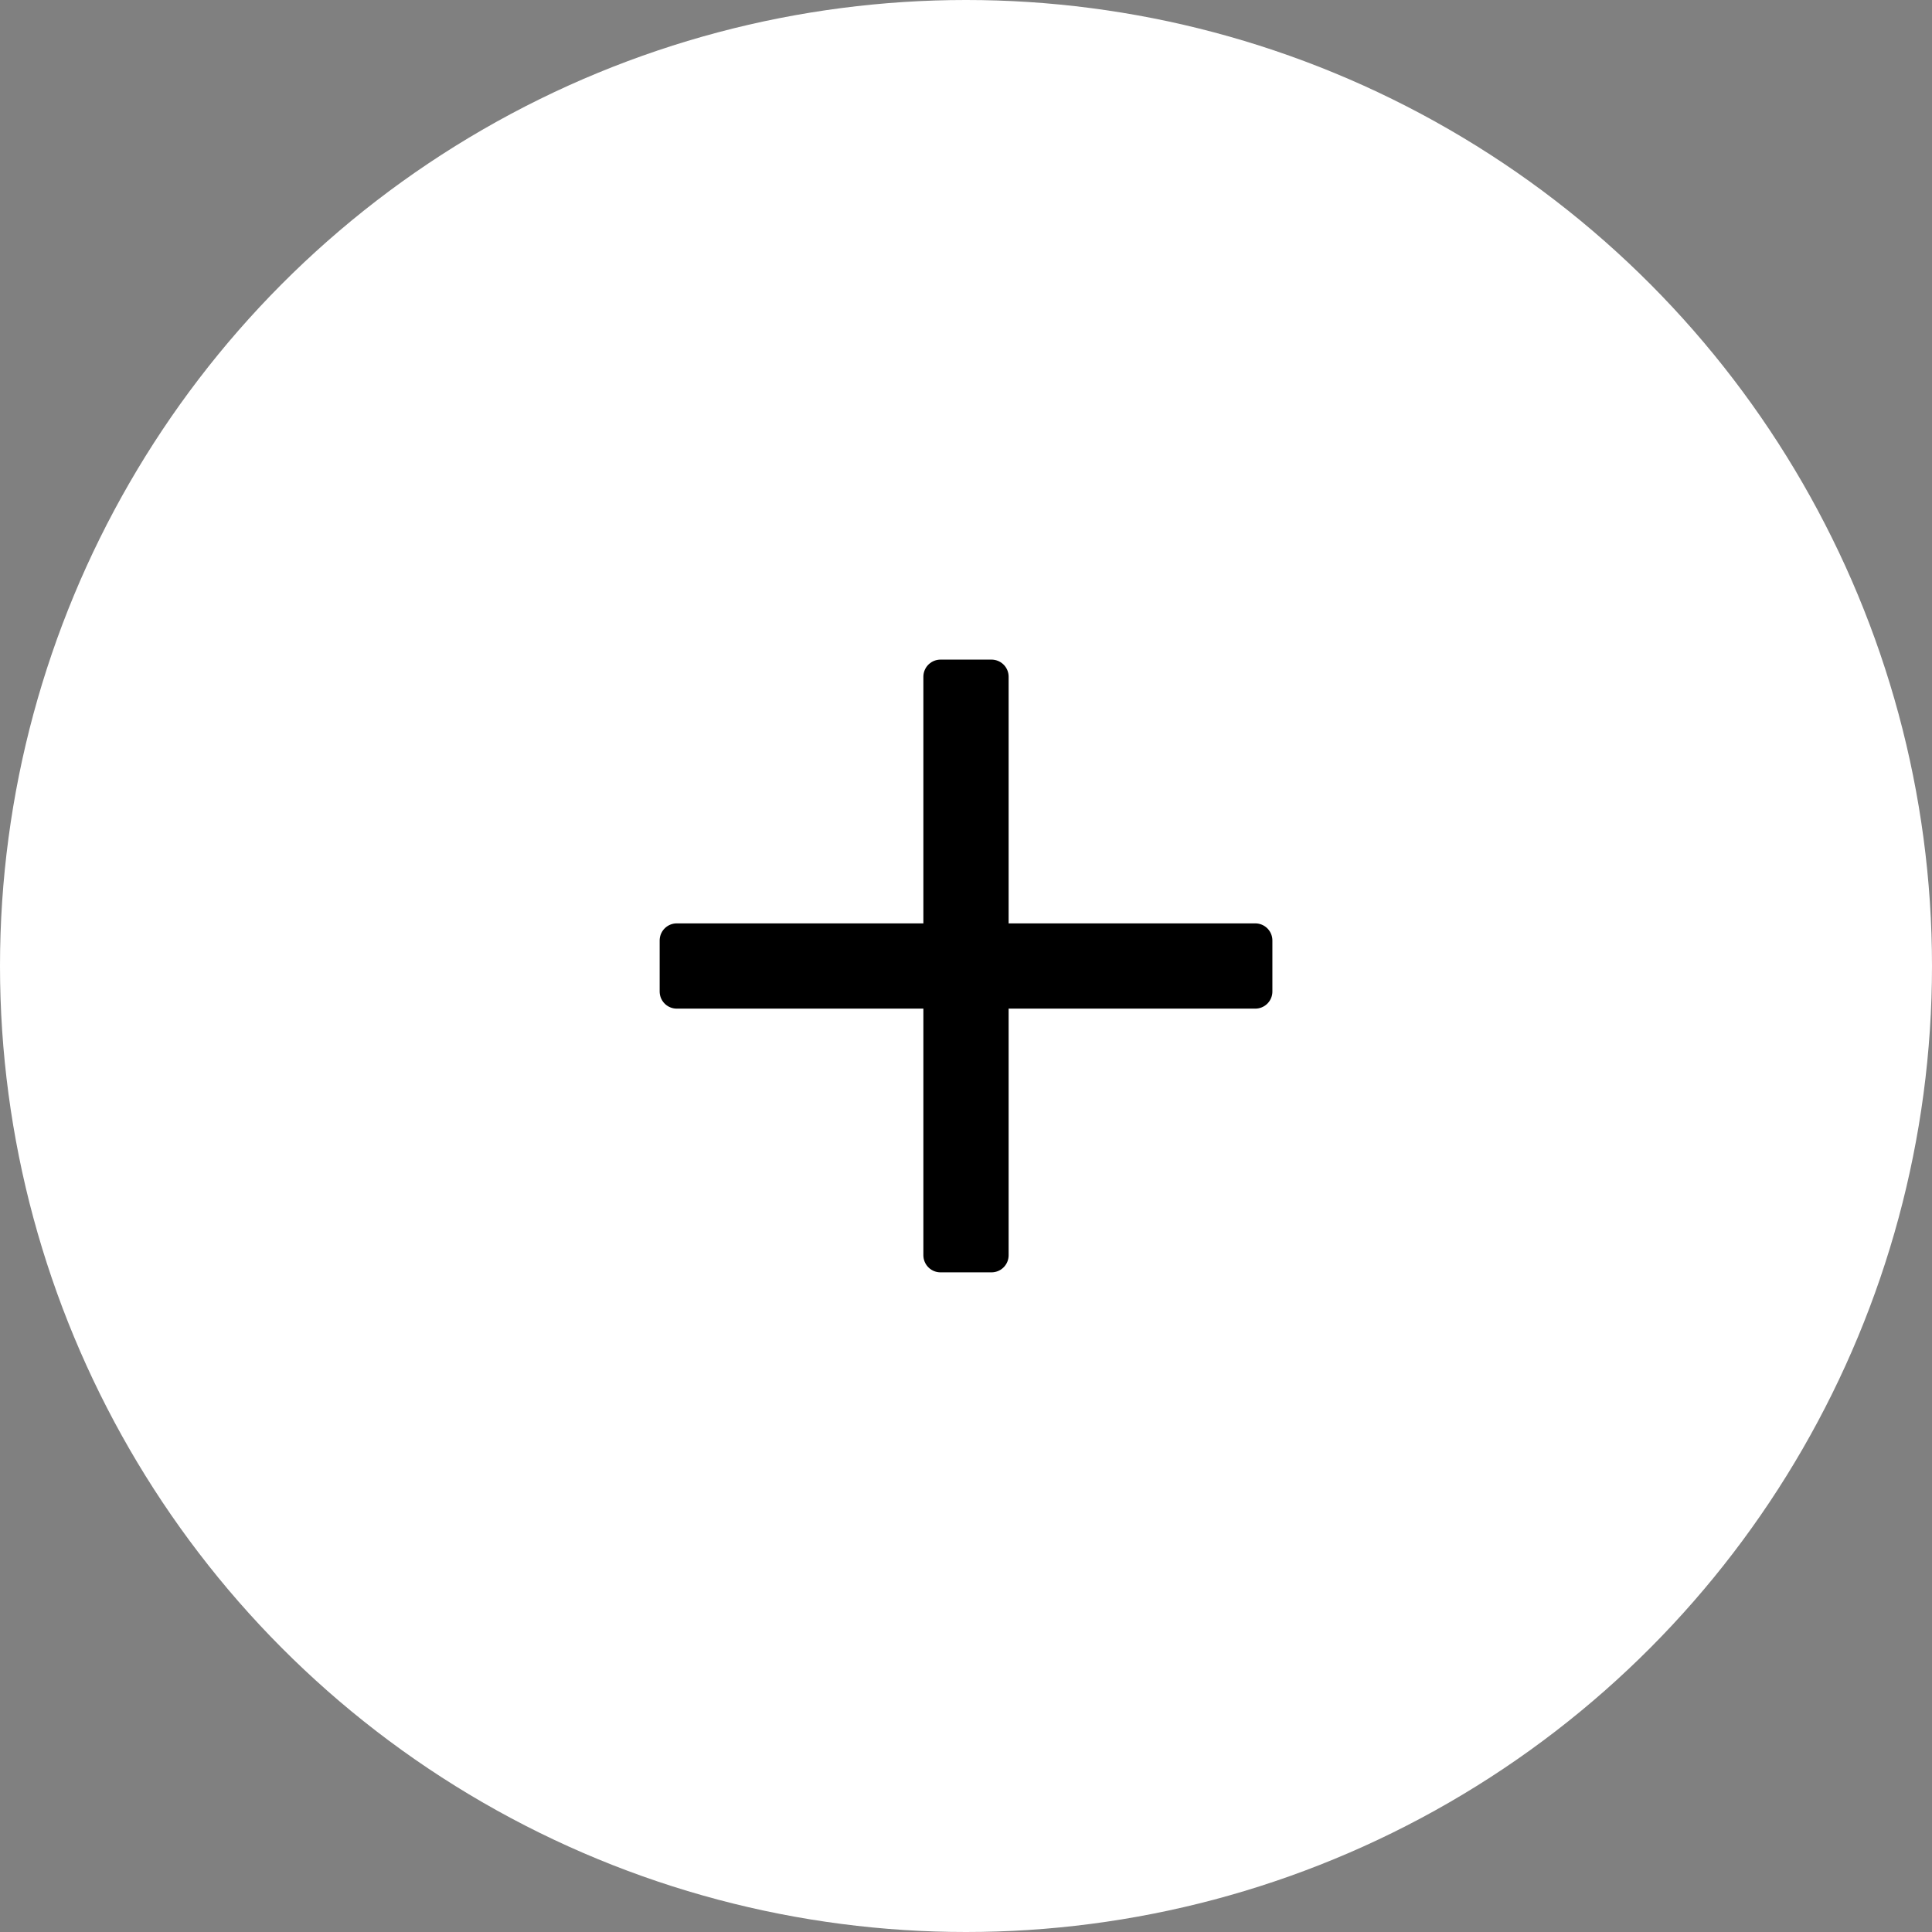 <svg xmlns="http://www.w3.org/2000/svg" id="Calque_1" viewBox="0 0 498.1 498.1"><rect x="0" y="0" width="498.1" height="498.1" fill="#808080" stroke="none"/><defs><style>.cls-1{stroke:#000;stroke-linecap:round;stroke-linejoin:round;stroke-width:8.82px;}.cls-2{fill:#fff;}</style></defs><circle class="cls-2" cx="249.05" cy="249.05" r="249.05"></circle><rect class="cls-1" x="174.47" y="242.47" width="149.15" height="13.16" transform="translate(498.1 0) rotate(90)"></rect><rect class="cls-1" x="174.47" y="242.47" width="149.15" height="13.16" transform="translate(498.1 498.1) rotate(180)"></rect></svg>